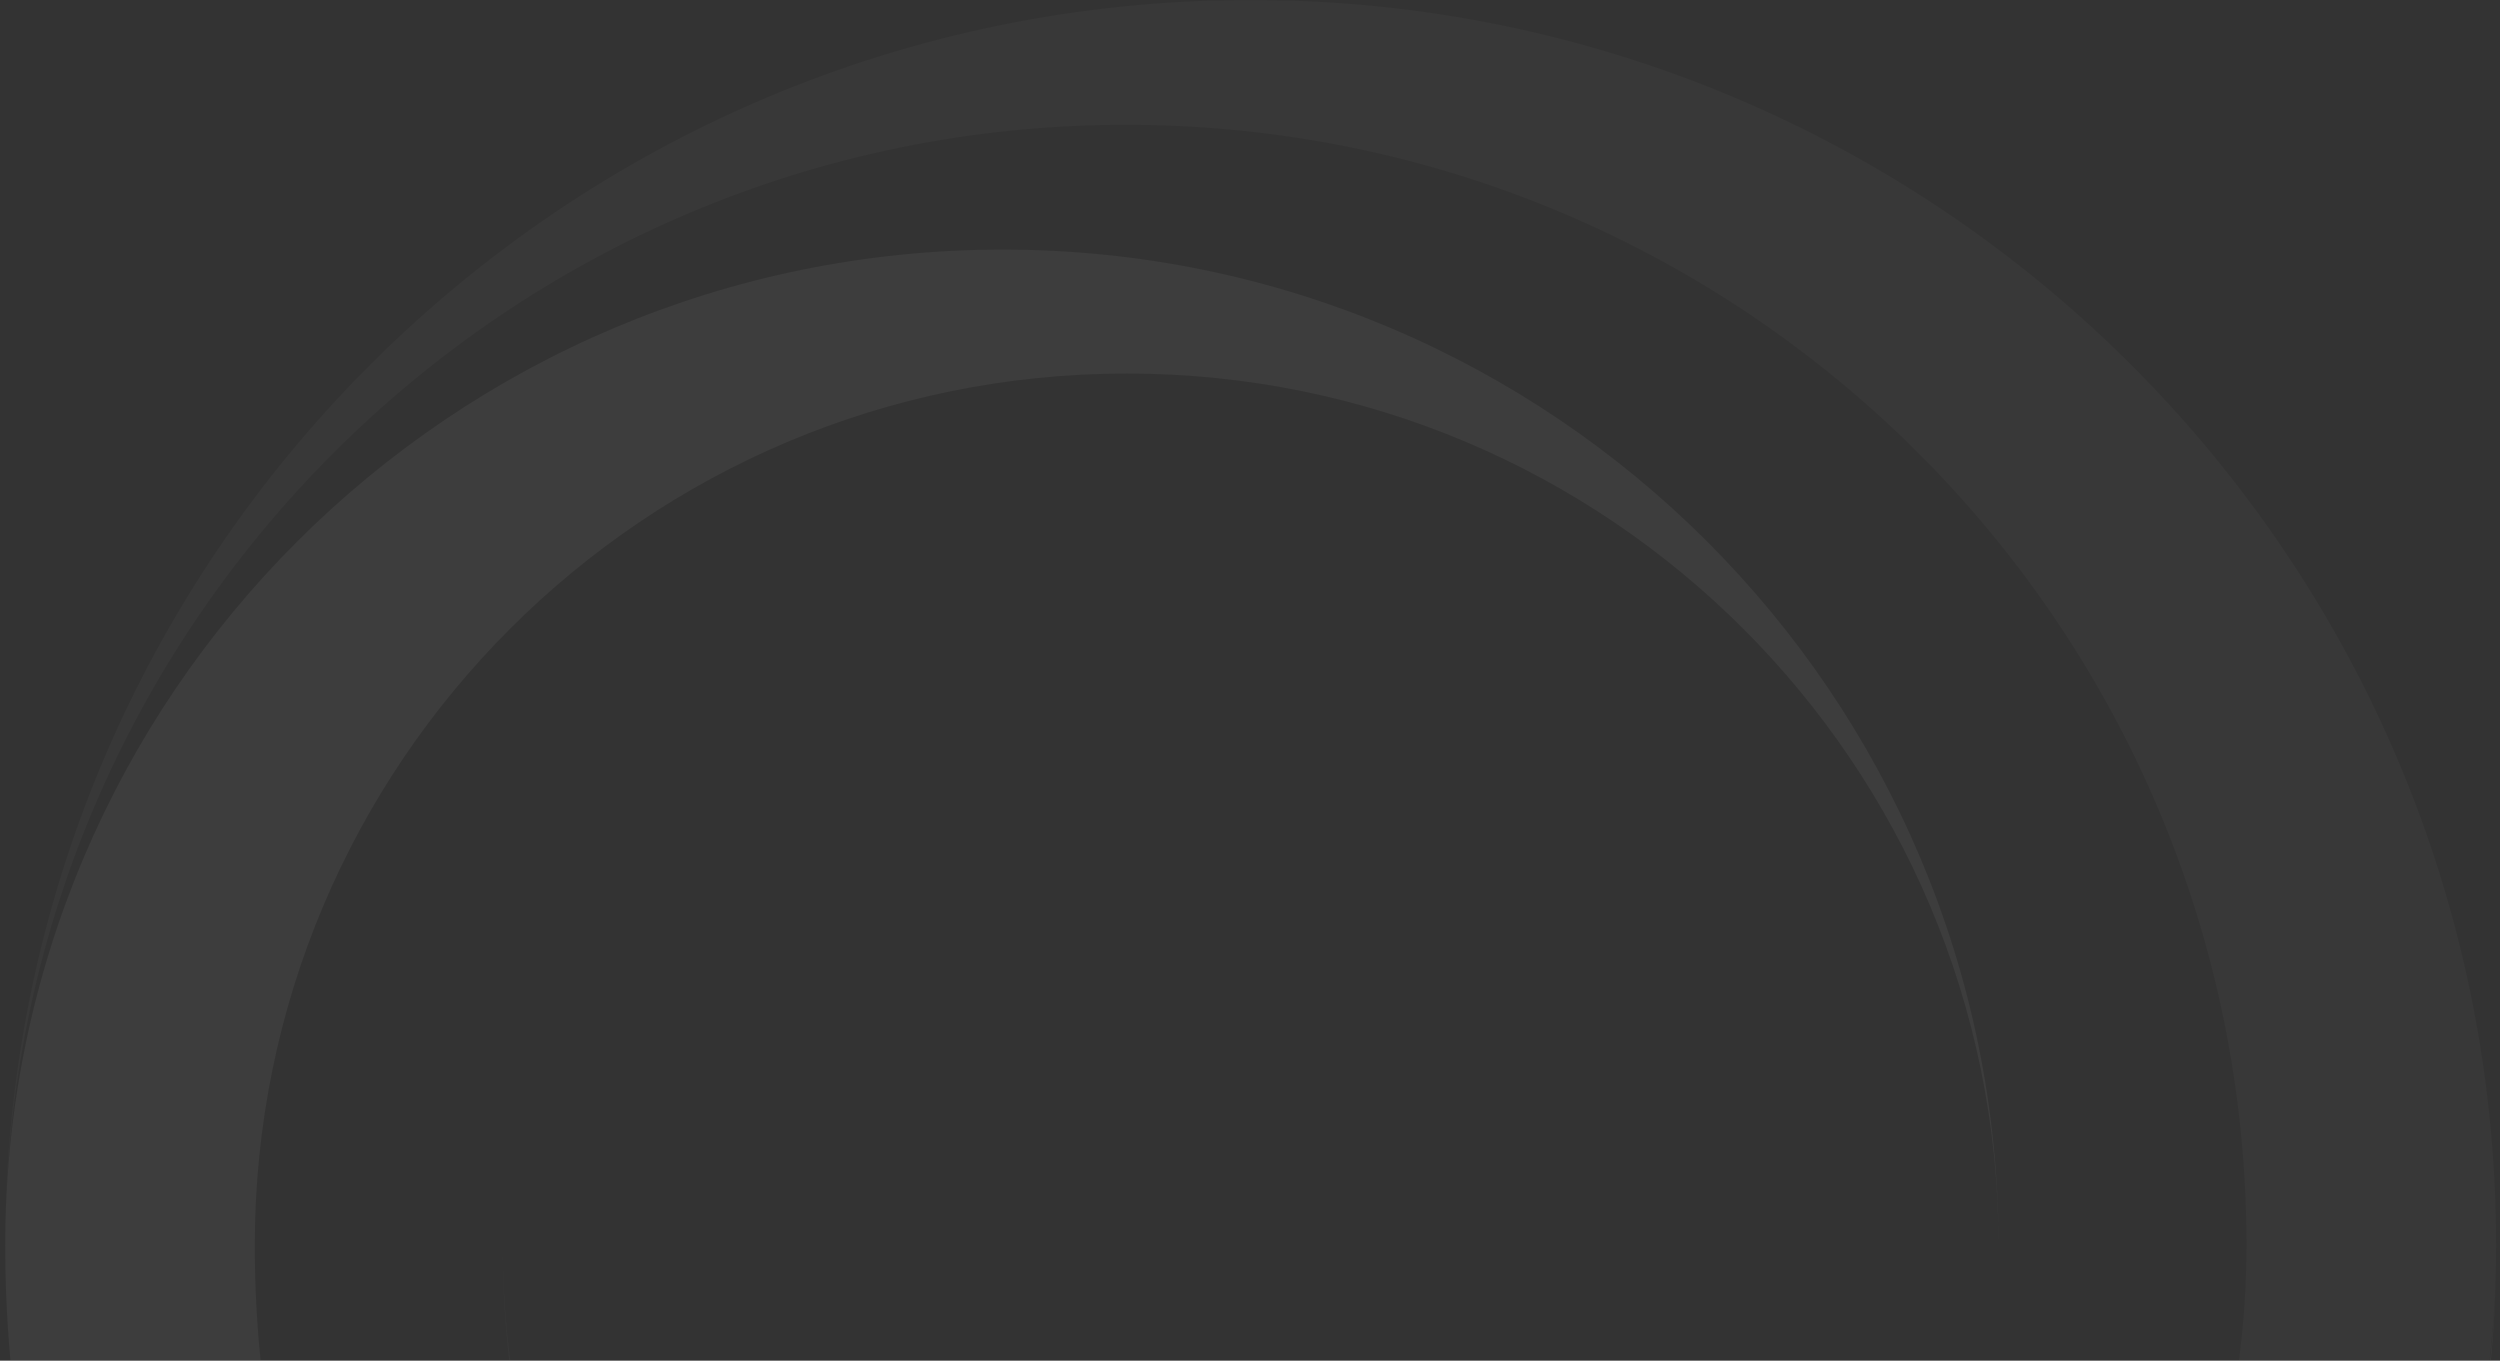 <svg width="1920" height="1045" viewBox="0 0 1920 1045" fill="none" xmlns="http://www.w3.org/2000/svg">
<rect x="0" y="0" width="1920" height="1045" fill="#333333" stroke="none"/>
<mask id="mask0_2535_16" style="mask-type:alpha" maskUnits="userSpaceOnUse" x="0" y="0" width="1920" height="1045">
<rect width="1920" height="1045" fill="#D9D9D9"/>
</mask>
<g mask="url(#mask0_2535_16)">
<g opacity="0.05">
<path d="M1917 956.5C1917 428.426 1488.57 0 960.5 0C432.426 0 4 428.426 4 956.5C4 481.106 389.266 95.84 864.66 95.84C1340.05 95.84 1725.32 481.106 1725.32 956.5C1725.32 1326.53 1425.74 1626.11 1055.71 1626.11C685.673 1626.11 386.092 1326.53 386.092 956.5C386.092 1379.21 728.833 1721.32 1150.91 1721.32C1574.26 1721.95 1917 1379.21 1917 956.5Z" fill="white" fill-opacity="0.3"/>
<path d="M1917 956.5C1917 428.426 1488.57 0 960.5 0C432.426 0 4 428.426 4 956.5C4 481.106 389.266 95.84 864.66 95.84C1340.05 95.84 1725.32 481.106 1725.32 956.5C1725.32 1326.53 1425.74 1626.11 1055.71 1626.11C685.673 1626.11 386.092 1326.53 386.092 956.5C386.092 1379.21 728.833 1721.32 1150.91 1721.32C1574.26 1721.95 1917 1379.21 1917 956.5Z" fill="white" fill-opacity="0.3"/>
<path d="M4 956.5C4 1484.57 432.426 1913 960.5 1913C1488.57 1913 1917 1485.21 1917 956.5C1917 1431.89 1531.73 1817.16 1056.34 1817.16C580.947 1817.16 195.681 1431.89 195.681 956.5C195.681 586.467 495.261 286.886 865.294 286.886C1235.33 286.886 1534.91 586.467 1534.91 956.5C1534.91 533.786 1192.17 191.68 770.089 191.68C346.741 191.68 4 534.421 4 956.5Z" fill="white"/>
</g>
</g>
</svg>
